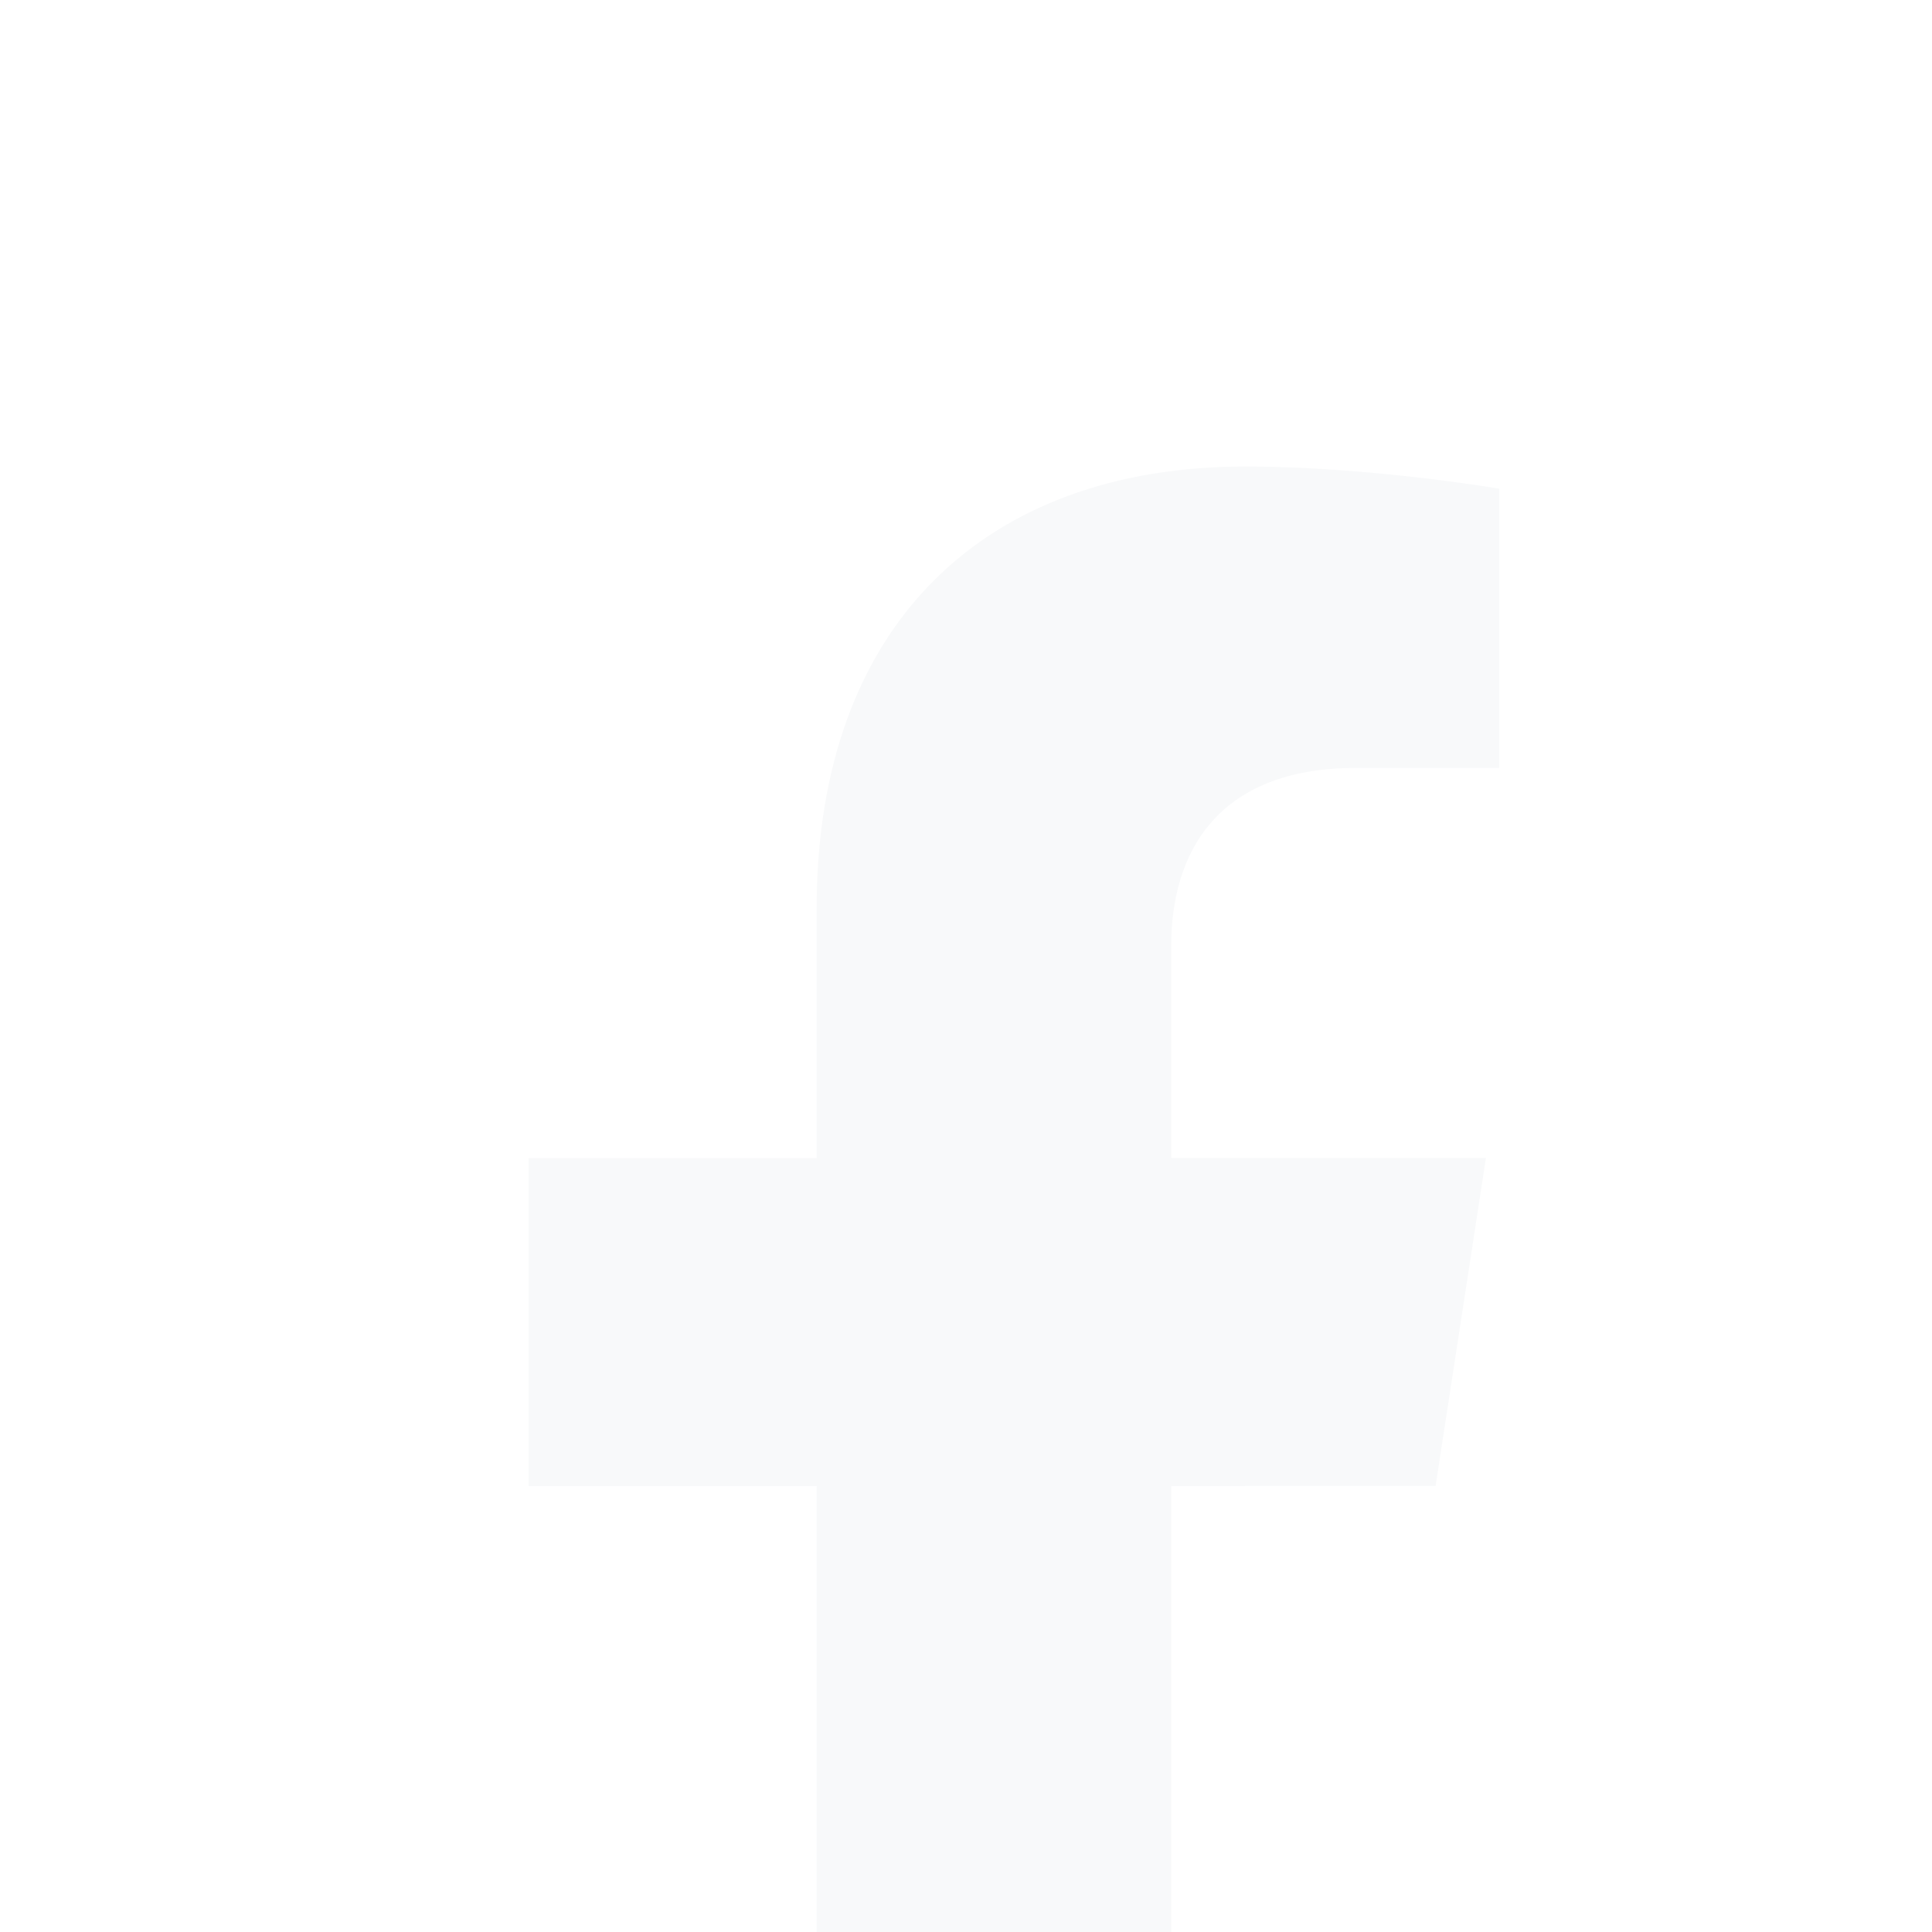<svg width="17" height="17" viewBox="0 0 17 17" fill="none" xmlns="http://www.w3.org/2000/svg">
<g id="cib:facebook-f" clip-path="url(#clip0_5089_15700)" filter="url(#filter0_i_5089_15700)">
<path id="Vector" d="M12.632 9.075L13.075 6.189H10.306V4.317C10.306 3.527 10.692 2.757 11.933 2.757H13.192V0.3C13.192 0.3 12.049 0.105 10.957 0.105C8.676 0.105 7.186 1.488 7.186 3.99V6.19H4.651V9.076H7.186V16.053H10.306V9.076L12.632 9.075Z" fill="#F8F9FA"/>
</g>
<defs>
<filter id="filter0_i_5089_15700" x="0.948" y="0.105" width="15.947" height="19.947" filterUnits="userSpaceOnUse" color-interpolation-filters="sRGB">
<feFlood flood-opacity="0" result="BackgroundImageFix"/>
<feBlend mode="normal" in="SourceGraphic" in2="BackgroundImageFix" result="shape"/>
<feColorMatrix in="SourceAlpha" type="matrix" values="0 0 0 0 0 0 0 0 0 0 0 0 0 0 0 0 0 0 127 0" result="hardAlpha"/>
<feOffset dy="4"/>
<feGaussianBlur stdDeviation="7.5"/>
<feComposite in2="hardAlpha" operator="arithmetic" k2="-1" k3="1"/>
<feColorMatrix type="matrix" values="0 0 0 0 0 0 0 0 0 0 0 0 0 0 0 0 0 0 0.2 0"/>
<feBlend mode="normal" in2="shape" result="effect1_innerShadow_5089_15700"/>
</filter>
<clipPath id="clip0_5089_15700">
<rect width="15.947" height="15.947" fill="white" transform="translate(0.948 0.105)"/>
</clipPath>
</defs>
</svg>
